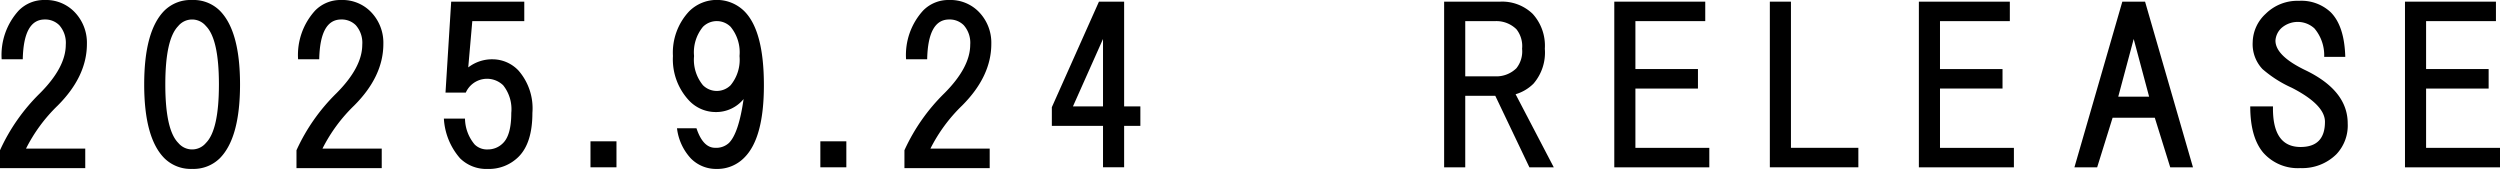 <svg xmlns="http://www.w3.org/2000/svg" xmlns:xlink="http://www.w3.org/1999/xlink" width="302.041" height="20.409" viewBox="0 0 302.041 20.409">
  <defs>
    <clipPath id="clip-path">
      <rect id="長方形_487" data-name="長方形 487" width="302.041" height="20.409" transform="translate(0 0)" fill="none"/>
    </clipPath>
  </defs>
  <g id="グループ_1112" data-name="グループ 1112" transform="translate(0 0)">
    <g id="グループ_1111" data-name="グループ 1111" clip-path="url(#clip-path)">
      <path id="パス_1960" data-name="パス 1960" d="M8.929,1.374A5.327,5.327,0,0,1,10.5,5.3q0,3.926-3.532,7.457a19.242,19.242,0,0,0-3.827,5.2H10.3v2.355H0V18.152a22.957,22.957,0,0,1,4.808-6.868Q7.947,8.144,7.948,5.4a3.2,3.2,0,0,0-.785-2.354A2.4,2.4,0,0,0,5.4,2.355q-2.553,0-2.649,4.808H.2a7.971,7.971,0,0,1,2.06-5.888A4.276,4.276,0,0,1,5.4,0,4.788,4.788,0,0,1,8.929,1.374"/>
      <path id="パス_1961" data-name="パス 1961" d="M26.543,1.276Q29,3.73,29,10.2t-2.453,8.929a4.518,4.518,0,0,1-3.336,1.276,4.516,4.516,0,0,1-3.336-1.276q-2.454-2.453-2.453-8.929t2.453-8.929A4.516,4.516,0,0,1,23.207,0a4.518,4.518,0,0,1,3.336,1.276m-5,1.864q-1.57,1.572-1.57,7.065t1.57,7.065a2.166,2.166,0,0,0,3.336,0q1.569-1.569,1.57-7.065T24.875,3.14a2.166,2.166,0,0,0-3.336,0"/>
      <path id="パス_1962" data-name="パス 1962" d="M44.746,1.374A5.327,5.327,0,0,1,46.316,5.3q0,3.926-3.532,7.457a19.242,19.242,0,0,0-3.827,5.2H46.12v2.355h-10.3V18.152a22.957,22.957,0,0,1,4.808-6.868q3.139-3.14,3.14-5.888a3.2,3.2,0,0,0-.785-2.354,2.4,2.4,0,0,0-1.766-.687q-2.553,0-2.649,4.808H36.014a7.971,7.971,0,0,1,2.06-5.888A4.276,4.276,0,0,1,41.214,0a4.788,4.788,0,0,1,3.532,1.374"/>
      <path id="パス_1963" data-name="パス 1963" d="M53.824,11.186,54.511.2h8.831V2.552h-6.28l-.49,5.593a4.7,4.7,0,0,1,2.943-.981,4.325,4.325,0,0,1,3.14,1.374,6.946,6.946,0,0,1,1.668,5.1q0,3.631-1.668,5.3a5.058,5.058,0,0,1-3.728,1.472,4.518,4.518,0,0,1-3.337-1.276,7.954,7.954,0,0,1-1.962-4.808h2.551a4.961,4.961,0,0,0,1.177,3.14,2.121,2.121,0,0,0,1.571.588,2.548,2.548,0,0,0,1.864-.784q.979-.979.981-3.631a4.627,4.627,0,0,0-.981-3.336,2.808,2.808,0,0,0-4.514.883Z"/>
      <rect id="長方形_485" data-name="長方形 485" width="3.14" height="3.14" transform="translate(71.34 17.073)"/>
      <path id="パス_1964" data-name="パス 1964" d="M83.46,19.134A6.486,6.486,0,0,1,81.792,15.5h2.355q.784,2.356,2.257,2.356a2.26,2.26,0,0,0,1.668-.589q1.178-1.177,1.766-5.3a4.276,4.276,0,0,1-3.336,1.57,4.424,4.424,0,0,1-3.238-1.374,7.285,7.285,0,0,1-1.962-5.4,7.294,7.294,0,0,1,1.962-5.4,4.737,4.737,0,0,1,6.672,0Q92.291,3.73,92.291,10.3q0,6.379-2.355,8.732A4.547,4.547,0,0,1,86.6,20.409a4.272,4.272,0,0,1-3.14-1.275M88.268,10.3a4.852,4.852,0,0,0,1.079-3.532,4.855,4.855,0,0,0-1.079-3.532,2.368,2.368,0,0,0-3.336,0,4.851,4.851,0,0,0-1.079,3.532A4.847,4.847,0,0,0,84.932,10.3a2.368,2.368,0,0,0,3.336,0"/>
      <rect id="長方形_486" data-name="長方形 486" width="3.14" height="3.14" transform="translate(99.112 17.073)"/>
      <path id="パス_1965" data-name="パス 1965" d="M118.2,1.374A5.33,5.33,0,0,1,119.767,5.3q0,3.926-3.532,7.457a19.258,19.258,0,0,0-3.826,5.2h7.162v2.355h-10.3V18.152a22.957,22.957,0,0,1,4.808-6.868q3.139-3.14,3.14-5.888a3.2,3.2,0,0,0-.786-2.354,2.393,2.393,0,0,0-1.765-.687q-2.553,0-2.65,4.808h-2.55a7.967,7.967,0,0,1,2.06-5.888A4.274,4.274,0,0,1,114.666,0,4.789,4.789,0,0,1,118.2,1.374"/>
      <path id="パス_1966" data-name="パス 1966" d="M137.775,12.853v2.355h-1.962v5h-2.551v-5H127.08V12.952L132.771.2h3.042V12.853Zm-4.513,0V4.709l-3.631,8.144Z"/>
      <path id="パス_1967" data-name="パス 1967" d="M187.721,20.213h-2.944l-4.12-8.635h-3.631v8.635h-2.551V.2h6.77a5.311,5.311,0,0,1,3.925,1.471,5.714,5.714,0,0,1,1.471,4.22,5.747,5.747,0,0,1-1.373,4.219,5.124,5.124,0,0,1-2.159,1.275ZM177.026,2.552V9.224h3.631a3.453,3.453,0,0,0,2.551-.982,3.268,3.268,0,0,0,.686-2.354,3.279,3.279,0,0,0-.686-2.356,3.464,3.464,0,0,0-2.551-.98Z"/>
      <path id="パス_1968" data-name="パス 1968" d="M197.584,2.552V8.341h7.556V10.7h-7.556v7.163h8.929v2.354h-11.48V.2h10.989V2.552Z"/>
      <path id="パス_1969" data-name="パス 1969" d="M224.52,17.858v2.354H213.826V.2h2.55V17.858Z"/>
      <path id="パス_1970" data-name="パス 1970" d="M234.383,2.552V8.341h7.555V10.7h-7.555v7.163h8.929v2.354H231.831V.2h10.99V2.552Z"/>
      <path id="パス_1971" data-name="パス 1971" d="M262.2,20.213l-1.864-5.985h-5.1l-1.864,5.985h-2.747L256.412.2h2.747l5.789,20.016Zm-2.551-8.536L257.786,4.71l-1.865,6.967Z"/>
      <path id="パス_1972" data-name="パス 1972" d="M280.8,6.868a5.02,5.02,0,0,0-1.178-3.434,2.987,2.987,0,0,0-3.925-.1,2.263,2.263,0,0,0-.785,1.57q0,1.865,3.729,3.631,5,2.454,5,6.377a5.038,5.038,0,0,1-1.373,3.728,5.837,5.837,0,0,1-4.318,1.668,5.566,5.566,0,0,1-4.513-1.864q-1.57-1.861-1.57-5.593h2.747q-.1,4.909,3.336,4.907,2.943,0,2.944-3.042,0-2.06-4.023-4.121a14.247,14.247,0,0,1-3.532-2.256A4.379,4.379,0,0,1,272.162,5.1a4.781,4.781,0,0,1,1.571-3.434A5.446,5.446,0,0,1,277.755.1a5.175,5.175,0,0,1,3.827,1.374q1.666,1.67,1.766,5.4Z"/>
      <path id="パス_1973" data-name="パス 1973" d="M293.112,2.552V8.341h7.556V10.7h-7.556v7.163h8.929v2.354h-11.48V.2H301.55V2.552Z"/>
    </g>
  </g>
</svg>
